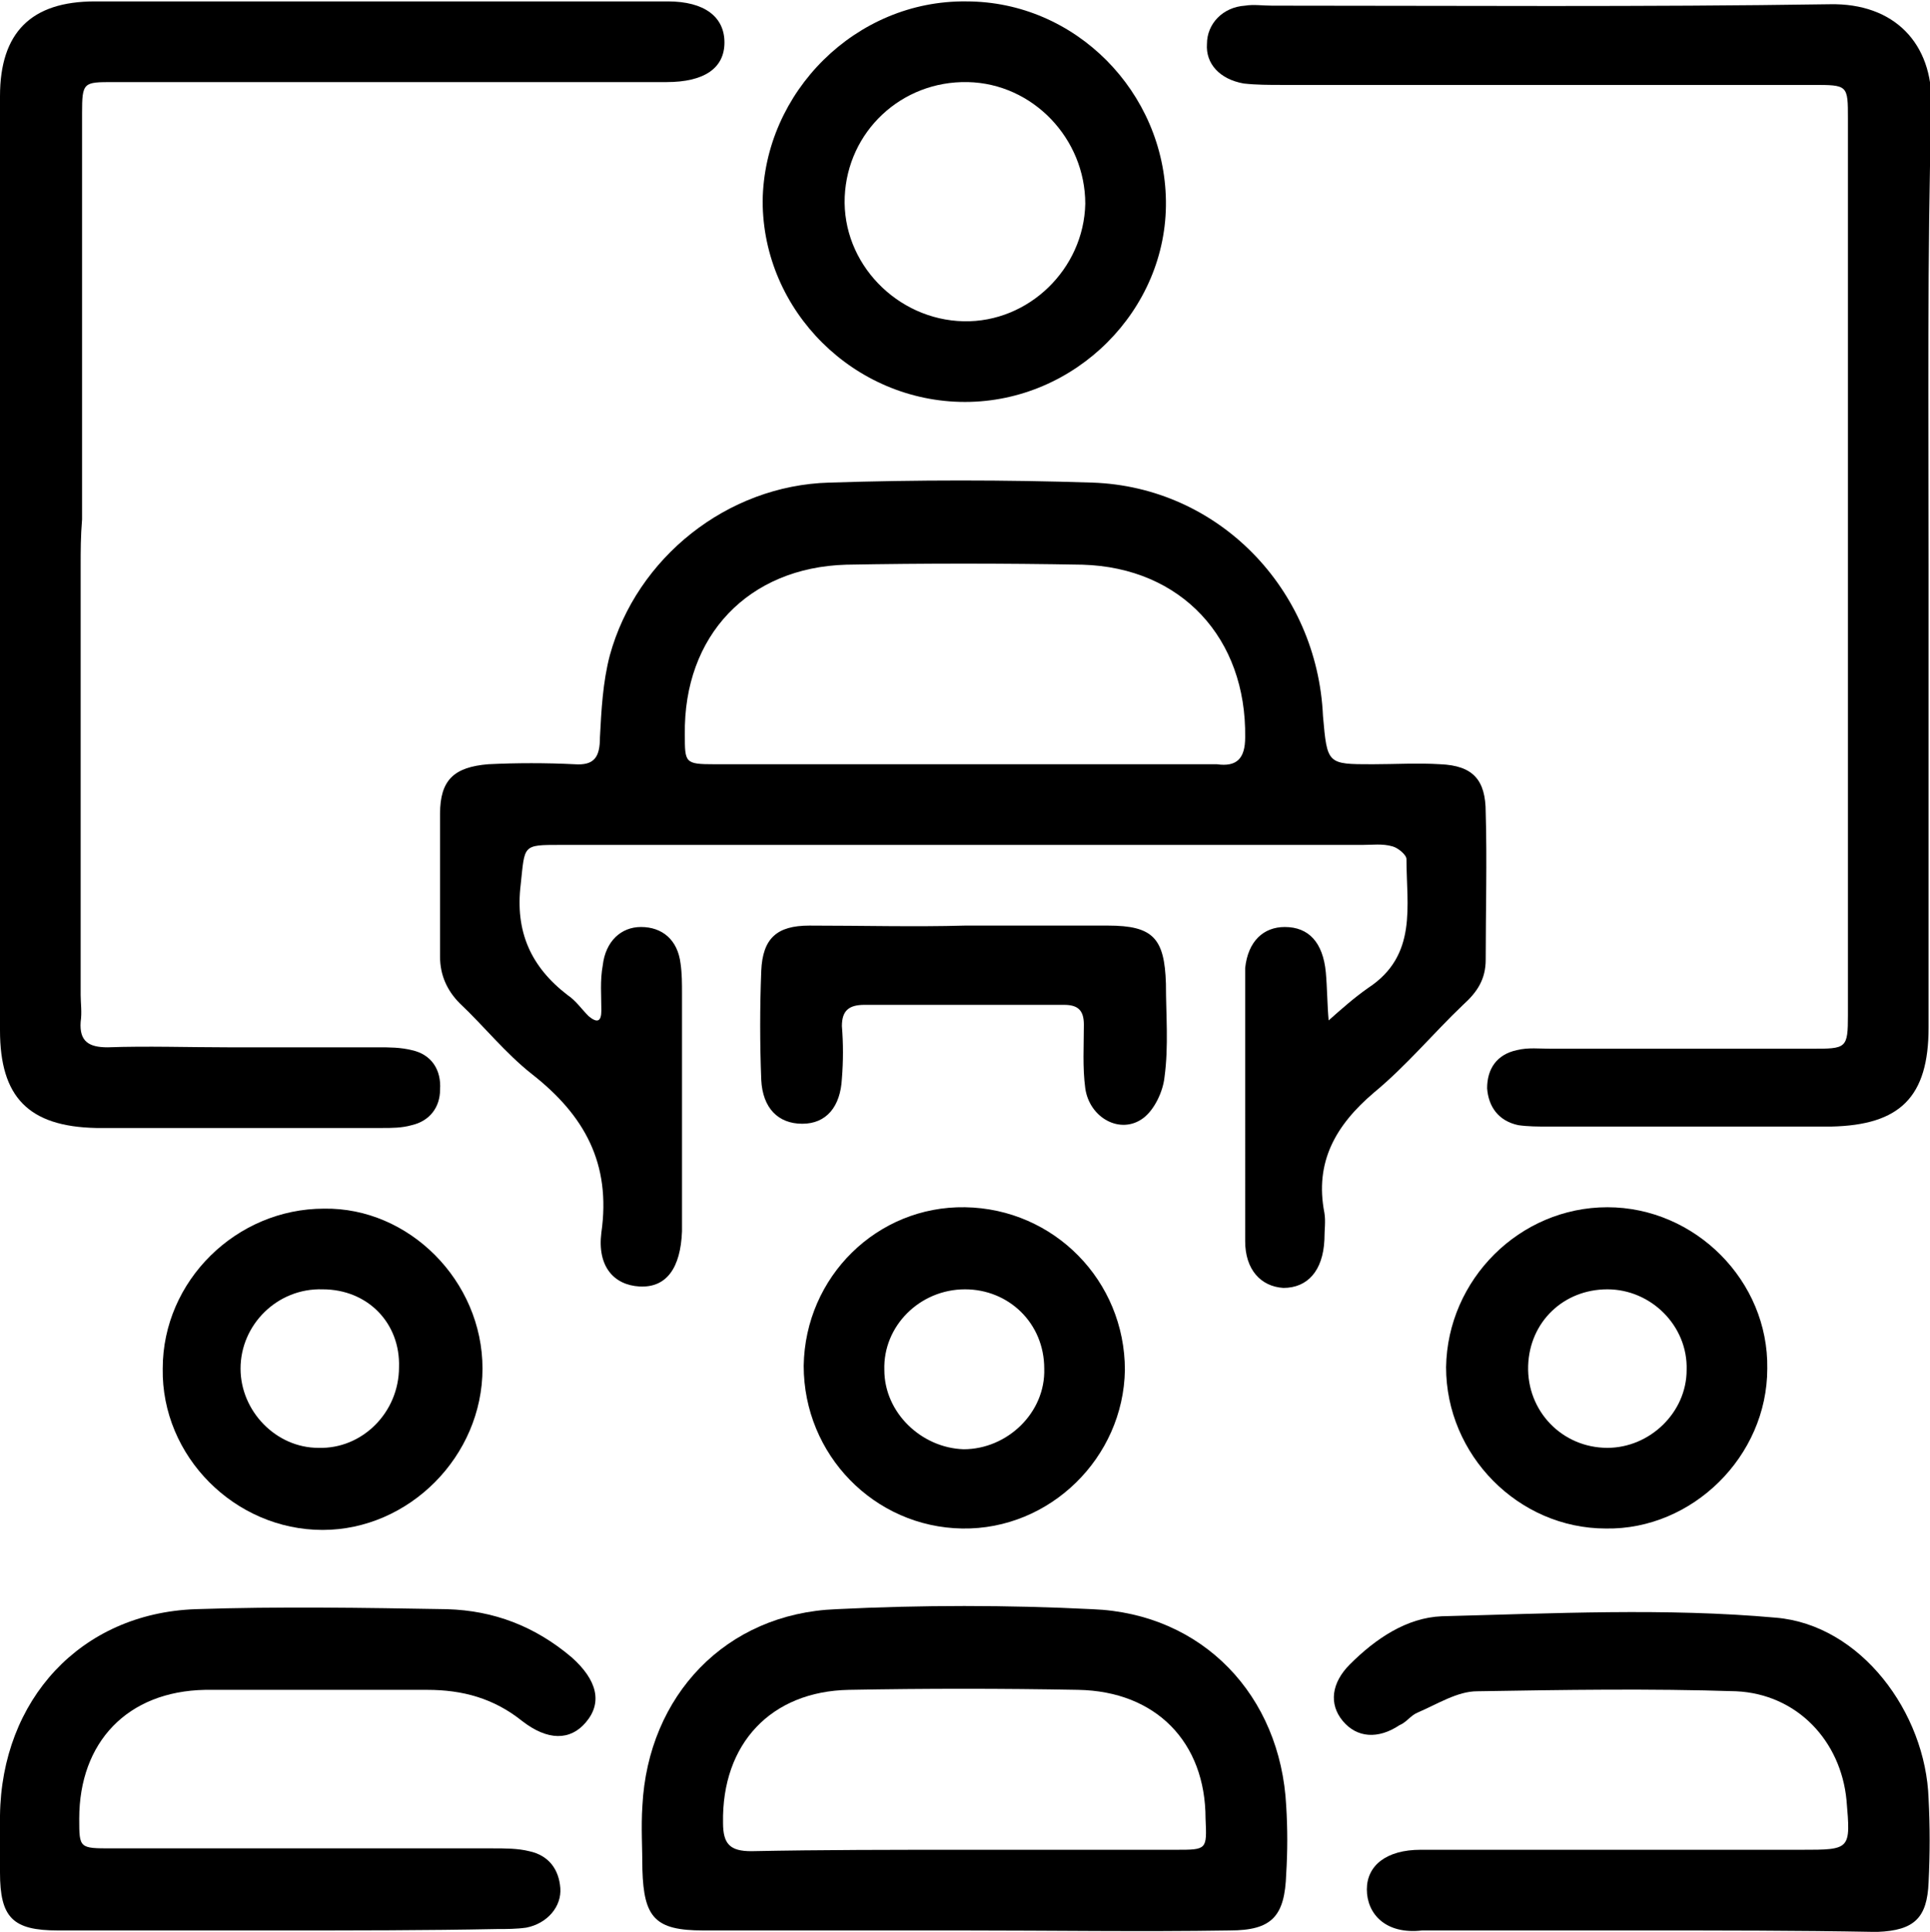 <?xml version="1.0" encoding="utf-8"?>
<!-- Generator: Adobe Illustrator 26.0.3, SVG Export Plug-In . SVG Version: 6.00 Build 0)  -->
<svg version="1.1" id="Calque_1" xmlns="http://www.w3.org/2000/svg" xmlns:xlink="http://www.w3.org/1999/xlink" x="0px" y="0px"
	 viewBox="0 0 136.4 136.5" style="enable-background:new 0 0 136.4 136.5;" xml:space="preserve">
<g>
	<path d="M68.1,59.7c-9.5,0-19,0-28.5,0c-2.7,0-2.5,0-2.8,2.8c-0.4,3.3,0.7,5.8,3.3,7.8c0.6,0.4,1,1,1.5,1.5
		c0.6,0.5,0.9,0.4,0.9-0.4c0-1.1-0.1-2.1,0.1-3.2c0.2-1.7,1.3-2.7,2.7-2.7c1.5,0,2.6,0.9,2.8,2.6c0.1,0.7,0.1,1.4,0.1,2.1
		c0,5.3,0,10.7,0,16c0,0.3,0,0.5,0,0.8c-0.1,2.6-1.1,4-3,3.9c-1.8-0.1-3-1.4-2.7-3.8c0.7-4.9-1.2-8.3-4.9-11.2
		c-1.9-1.5-3.4-3.4-5.1-5c-0.9-0.9-1.4-2-1.4-3.3c0-3.4,0-6.7,0-10.1c0-2.4,1-3.3,3.4-3.5c2-0.1,4.1-0.1,6.1,0
		c1.4,0.1,1.8-0.5,1.8-1.9c0.1-1.9,0.2-3.9,0.7-5.8c1.9-6.9,8.3-12,15.5-12.2c6.2-0.2,12.4-0.2,18.6,0c8.9,0.3,15.9,7.5,16.3,16.5
		C93.8,54,93.8,54,97,54c1.6,0,3.2-0.1,4.8,0c2.3,0.1,3.2,1.1,3.2,3.4c0.1,3.5,0,6.9,0,10.4c0,1.4-0.6,2.3-1.6,3.2
		c-2.1,2-4,4.3-6.3,6.2c-2.7,2.3-4.2,4.9-3.5,8.5c0.1,0.6,0,1.2,0,1.9c-0.1,2.2-1.2,3.4-2.9,3.4c-1.6-0.1-2.7-1.3-2.7-3.3
		C88,81.3,88,75,88,68.7c0-0.1,0-0.2,0-0.3c0.2-1.9,1.3-2.9,2.8-2.9c1.7,0,2.7,1.1,2.9,3.2c0.1,1.1,0.1,2.3,0.2,3.4
		c0.9-0.8,1.8-1.6,2.8-2.3c3.5-2.3,2.7-5.8,2.7-9.1c0-0.3-0.6-0.8-1-0.9c-0.7-0.2-1.4-0.1-2.1-0.1C86.9,59.7,77.5,59.7,68.1,59.7z
		 M67.9,54c5.9,0,11.9,0,17.8,0c0.1,0,0.2,0,0.3,0c1.4,0.2,2-0.4,2-1.9c0.1-7-4.5-12-11.5-12.2c-5.6-0.1-11.2-0.1-16.7,0
		c-6.9,0.2-11.5,5-11.4,12c0,2,0,2.1,2.1,2.1C56.3,54,62.1,54,67.9,54z"/>
	<path d="M5.7,40c0,10.1,0,20.2,0,30.3c0,0.6,0.1,1.2,0,1.9C5.6,73.6,6.3,74,7.6,74c2.8-0.1,5.7,0,8.5,0c3.5,0,7.1,0,10.6,0
		c0.8,0,1.6,0,2.4,0.2c1.4,0.3,2.1,1.4,2,2.8c0,1.2-0.7,2.2-2,2.5c-0.7,0.2-1.4,0.2-2.1,0.2c-6.7,0-13.5,0-20.2,0
		C2,79.6,0,77.5,0,72.8c0-22,0-44,0-66c0-4.5,2.2-6.7,6.7-6.7c13.4,0,26.8,0,40.2,0c0.1,0,0.2,0,0.3,0c2.6,0,4,1.1,4,2.9
		c0,1.8-1.4,2.8-4.1,2.8c-12.1,0-24.1,0-36.2,0c-1,0-2,0-2.9,0c-2.1,0-2.2,0-2.2,2.2c0,9.6,0,19.2,0,28.7C5.7,37.9,5.7,38.9,5.7,40z
		"/>
	<path d="M136.3,39.9c0,10.9,0,21.8,0,32.7c0,4.9-2,6.9-6.9,7c-6.7,0-13.3,0-20,0c-0.7,0-1.4,0-2.1-0.1c-1.4-0.3-2.1-1.3-2.2-2.6
		c0-1.4,0.7-2.4,2.1-2.7c0.8-0.2,1.6-0.1,2.4-0.1c6.1,0,12.2,0,18.4,0c2.5,0,2.6,0,2.6-2.4c0-21.1,0-42.2,0-63.3
		c0-2.4,0-2.4-2.5-2.4c-12.5,0-25,0-37.5,0c-0.9,0-1.8,0-2.7-0.1c-1.7-0.3-2.7-1.4-2.6-2.8c0-1.4,1.1-2.6,2.7-2.7
		c0.6-0.1,1.2,0,1.9,0c13.1,0,26.3,0.1,39.4-0.1c4.6-0.1,7.3,2.8,7.2,7.1C136.2,18.1,136.3,29,136.3,39.9z"/>
	<path d="M68,136.4c-6.1,0-12.2,0-18.3,0c-3.4,0-4.2-0.9-4.3-4.3c0-1.5-0.1-3,0-4.5c0.4-7.8,5.9-13.6,13.7-13.9
		c6-0.3,12.1-0.3,18.1,0c7.8,0.3,13.3,6.1,13.7,13.9c0.1,1.6,0.1,3.2,0,4.8c-0.1,3-1,4-4,4C80.6,136.5,74.3,136.4,68,136.4z
		 M68.2,130.7c5,0,9.9,0,14.9,0c2.2,0,2.2,0,2.1-2.2c0-5.4-3.5-9-9-9.1c-5.4-0.1-10.8-0.1-16.2,0c-5.5,0.1-9,3.8-8.9,9.4
		c0,1.5,0.5,2,2,2C58.1,130.7,63.1,130.7,68.2,130.7z"/>
	<path d="M116.2,136.4c-4.8,0-9.6,0-14.4,0c-0.4,0-0.9,0-1.3,0c-2.6,0.3-3.9-1.2-3.9-2.9c0-1.7,1.4-2.8,3.8-2.8c9,0,17.9,0,26.9,0
		c3.5,0,3.5,0,3.2-3.5c-0.4-4.2-3.5-7.5-7.8-7.7c-6.1-0.2-12.2-0.1-18.3,0c-1.4,0-2.8,0.9-4.2,1.5c-0.5,0.2-0.8,0.7-1.3,0.9
		c-1.5,1-3,0.9-4-0.3c-1-1.2-0.8-2.7,0.5-4c1.8-1.8,4-3.3,6.5-3.4c7.9-0.2,15.8-0.6,23.6,0.1c6,0.5,10.6,6.7,10.8,12.8
		c0.1,1.9,0.1,3.9,0,5.9c-0.1,2.5-1,3.4-3.6,3.5c-0.1,0-0.2,0-0.3,0C127,136.4,121.6,136.4,116.2,136.4z"/>
	<path d="M19.8,136.4c-5.2,0-10.5,0-15.7,0c-3.2,0-4.1-0.9-4.1-4.1c0-1.3,0-2.7,0-4c0.1-8.2,5.7-14.3,13.8-14.6
		c5.9-0.2,11.9-0.1,17.8,0c3.3,0.1,6.2,1.2,8.8,3.4c1.8,1.6,2.2,3.2,1,4.6c-1.1,1.3-2.7,1.3-4.5-0.1c-2-1.6-4.2-2.2-6.7-2.2
		c-5.2,0-10.5,0-15.7,0c-5.5,0.1-8.9,3.7-8.9,9.1c0,2.1,0,2.1,2.3,2.1c9,0,17.9,0,26.9,0c0.9,0,1.8,0,2.6,0.2
		c1.4,0.3,2.1,1.3,2.2,2.6c0.1,1.3-0.9,2.5-2.4,2.8c-0.7,0.1-1.4,0.1-2.1,0.1C30.1,136.4,24.9,136.4,19.8,136.4z"/>
	<path d="M68.2,28.4c-7.8,0-14.3-6.4-14.3-14.2C54,6.5,60.5,0,68.3,0.1c7.7,0,14,6.4,14.1,14.1C82.5,21.9,76,28.4,68.2,28.4z
		 M68.4,5.8c-4.7-0.1-8.5,3.5-8.7,8.1c-0.2,4.7,3.7,8.7,8.4,8.8c4.6,0.1,8.5-3.7,8.6-8.3C76.7,9.8,73,5.9,68.4,5.8z"/>
	<path d="M79.5,96.8C79.4,103,74.2,108.1,68,108c-6.2-0.1-11.2-5.2-11.2-11.5c0.1-6.3,5.2-11.3,11.4-11.2
		C74.5,85.4,79.5,90.5,79.5,96.8z M68.2,91.1c-3.2,0-5.8,2.6-5.7,5.7c0,3,2.6,5.5,5.6,5.6c3.1,0,5.8-2.6,5.7-5.7
		C73.8,93.5,71.3,91.1,68.2,91.1z"/>
	<path d="M34.1,96.7c0,6.2-5.2,11.4-11.3,11.4c-6.2,0-11.4-5.2-11.3-11.4c0-6.2,5.2-11.3,11.4-11.3C28.9,85.3,34.1,90.5,34.1,96.7z
		 M22.8,91.1c-3.2-0.1-5.8,2.5-5.8,5.6c0,3,2.5,5.6,5.5,5.6c3.1,0.1,5.7-2.5,5.7-5.7C28.3,93.5,26,91.1,22.8,91.1z"/>
	<path d="M113.6,85.3c6.2,0,11.4,5.2,11.3,11.4c0,6.2-5.3,11.4-11.4,11.3c-6.2,0-11.3-5.2-11.3-11.4
		C102.3,90.4,107.4,85.3,113.6,85.3z M108,96.5c-0.1,3.2,2.4,5.8,5.6,5.8c3,0,5.6-2.5,5.6-5.5c0.1-3.1-2.5-5.7-5.6-5.7
		C110.5,91.1,108.1,93.4,108,96.5z"/>
	<path d="M68.2,65.4c3.4,0,6.7,0,10.1,0c3.2,0,4,0.9,4.1,4.1c0,2.2,0.2,4.4-0.1,6.6c-0.1,1-0.7,2.3-1.5,2.9c-1.6,1.2-3.8,0-4.1-2.1
		c-0.2-1.5-0.1-3-0.1-4.5c0-1-0.4-1.4-1.4-1.4c-4.7,0-9.4,0-14.1,0c-1.1,0-1.6,0.4-1.6,1.5c0.1,1.2,0.1,2.5,0,3.7
		c-0.1,2-1.1,3.2-2.8,3.2c-1.7,0-2.8-1.1-2.9-3.1c-0.1-2.6-0.1-5.1,0-7.7c0.1-2.3,1.1-3.2,3.4-3.2C61,65.4,64.6,65.5,68.2,65.4
		C68.2,65.4,68.2,65.4,68.2,65.4z"/>
</g>
</svg>
